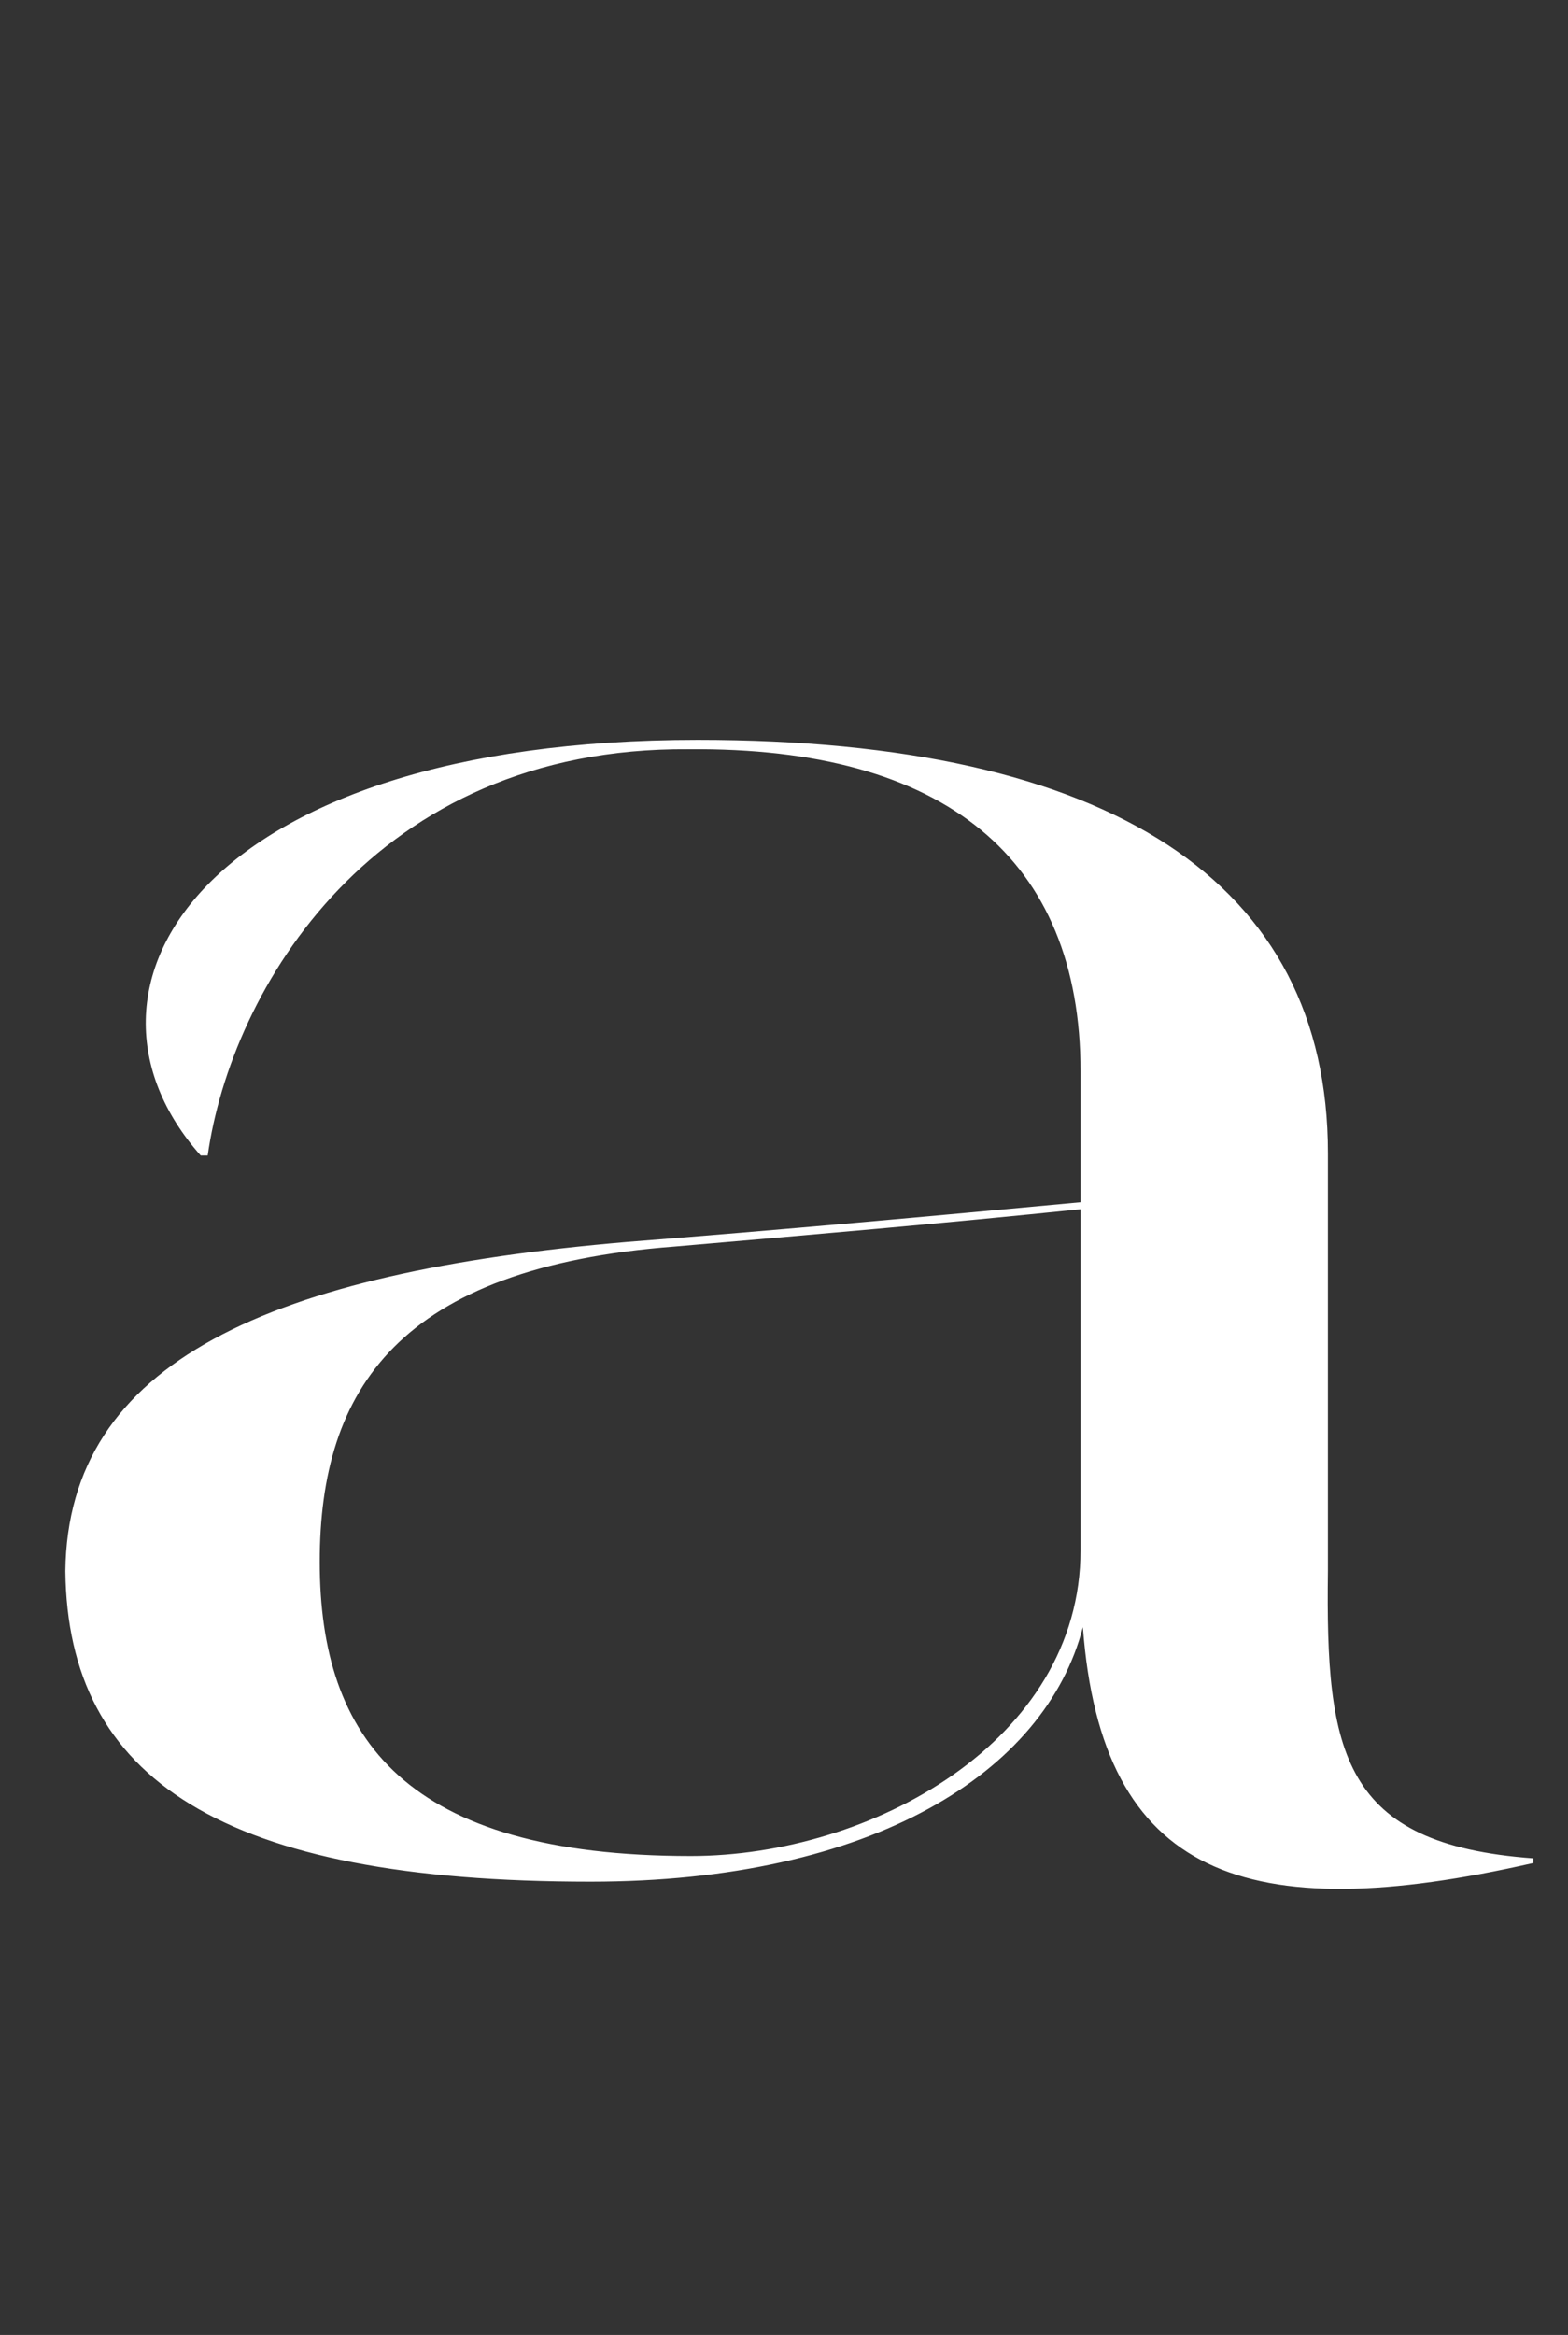 <svg width="43" height="64" viewBox="0 0 43 64" fill="none" xmlns="http://www.w3.org/2000/svg">
<rect x="0" y="0" width="43" height="64" fill="#333333" stroke="none"/>
<path d="M5.696 31.672C6.336 27.128 10.24 20.472 18.88 20.536C25.92 20.472 29.632 23.544 29.632 29.368V32.952C25.536 33.336 21.312 33.72 17.216 34.04C7.424 34.872 1.856 37.304 1.792 43.064C1.856 48.76 6.08 51.576 16.192 51.576C23.936 51.576 28.672 48.568 29.696 44.6C30.208 51.448 34.176 52.856 42.048 51.064V50.936C36.8 50.552 36.352 48.056 36.416 43.064V31.608C36.416 24.184 30.464 20.28 19.136 20.28C5.568 20.28 1.408 27.064 5.504 31.672H5.696ZM8.768 42.808C8.768 38.072 10.944 34.744 18.496 34.168C22.208 33.848 25.92 33.528 29.632 33.144V42.488C29.632 47.736 23.872 50.872 18.944 50.872C11.136 50.872 8.768 47.672 8.768 42.808Z" fill="white"/>
</svg>
